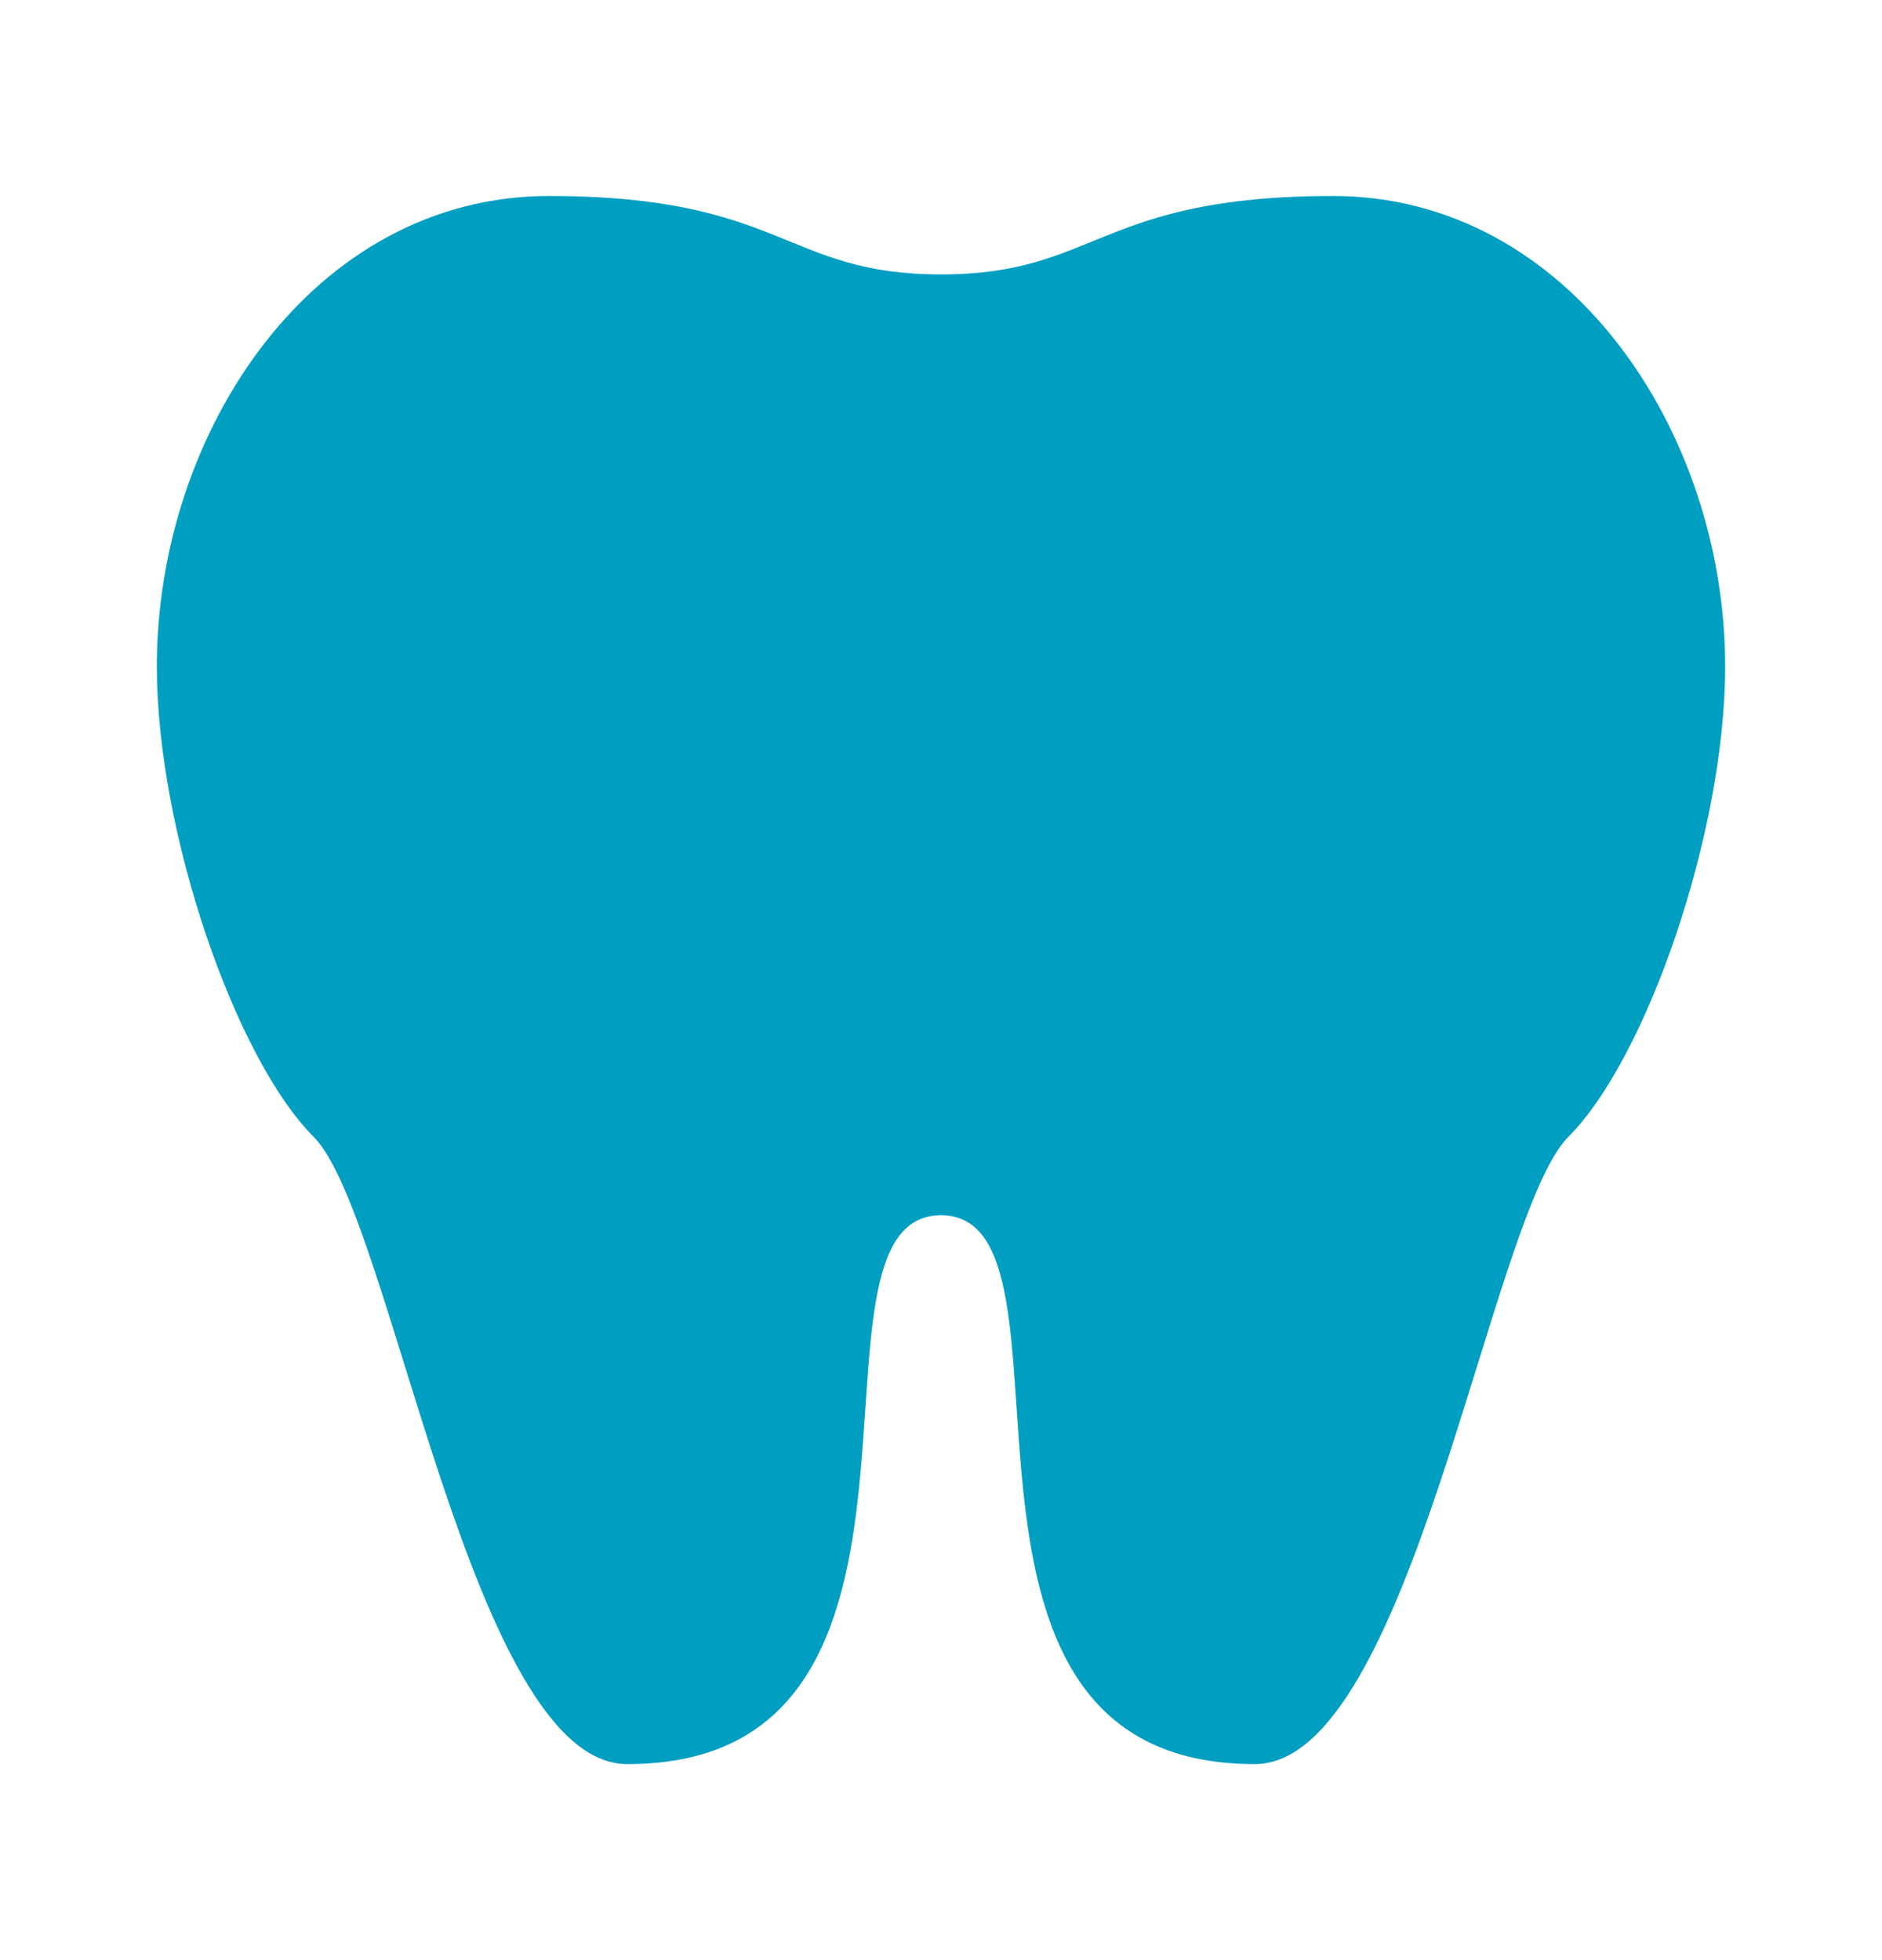 <svg width="24" height="25" viewBox="0 0 24 25" fill="none" xmlns="http://www.w3.org/2000/svg">
<g id="dente &#195;&#173;cone">
<path id="Vector" d="M7 2.5C4 2.5 2 5.5 2 8.5C2 10.61 3 13.5 4 14.5C5 15.5 6 22.5 8 22.5C12.54 22.5 10 15.5 12 15.5C14 15.5 11.46 22.5 16 22.5C18 22.5 19 15.5 20 14.5C21 13.5 22 10.61 22 8.5C22 5.5 20 2.5 17 2.5C14 2.5 14 3.5 12 3.5C10 3.5 10 2.5 7 2.5Z" fill="#009FC2"/>
</g>
</svg>
